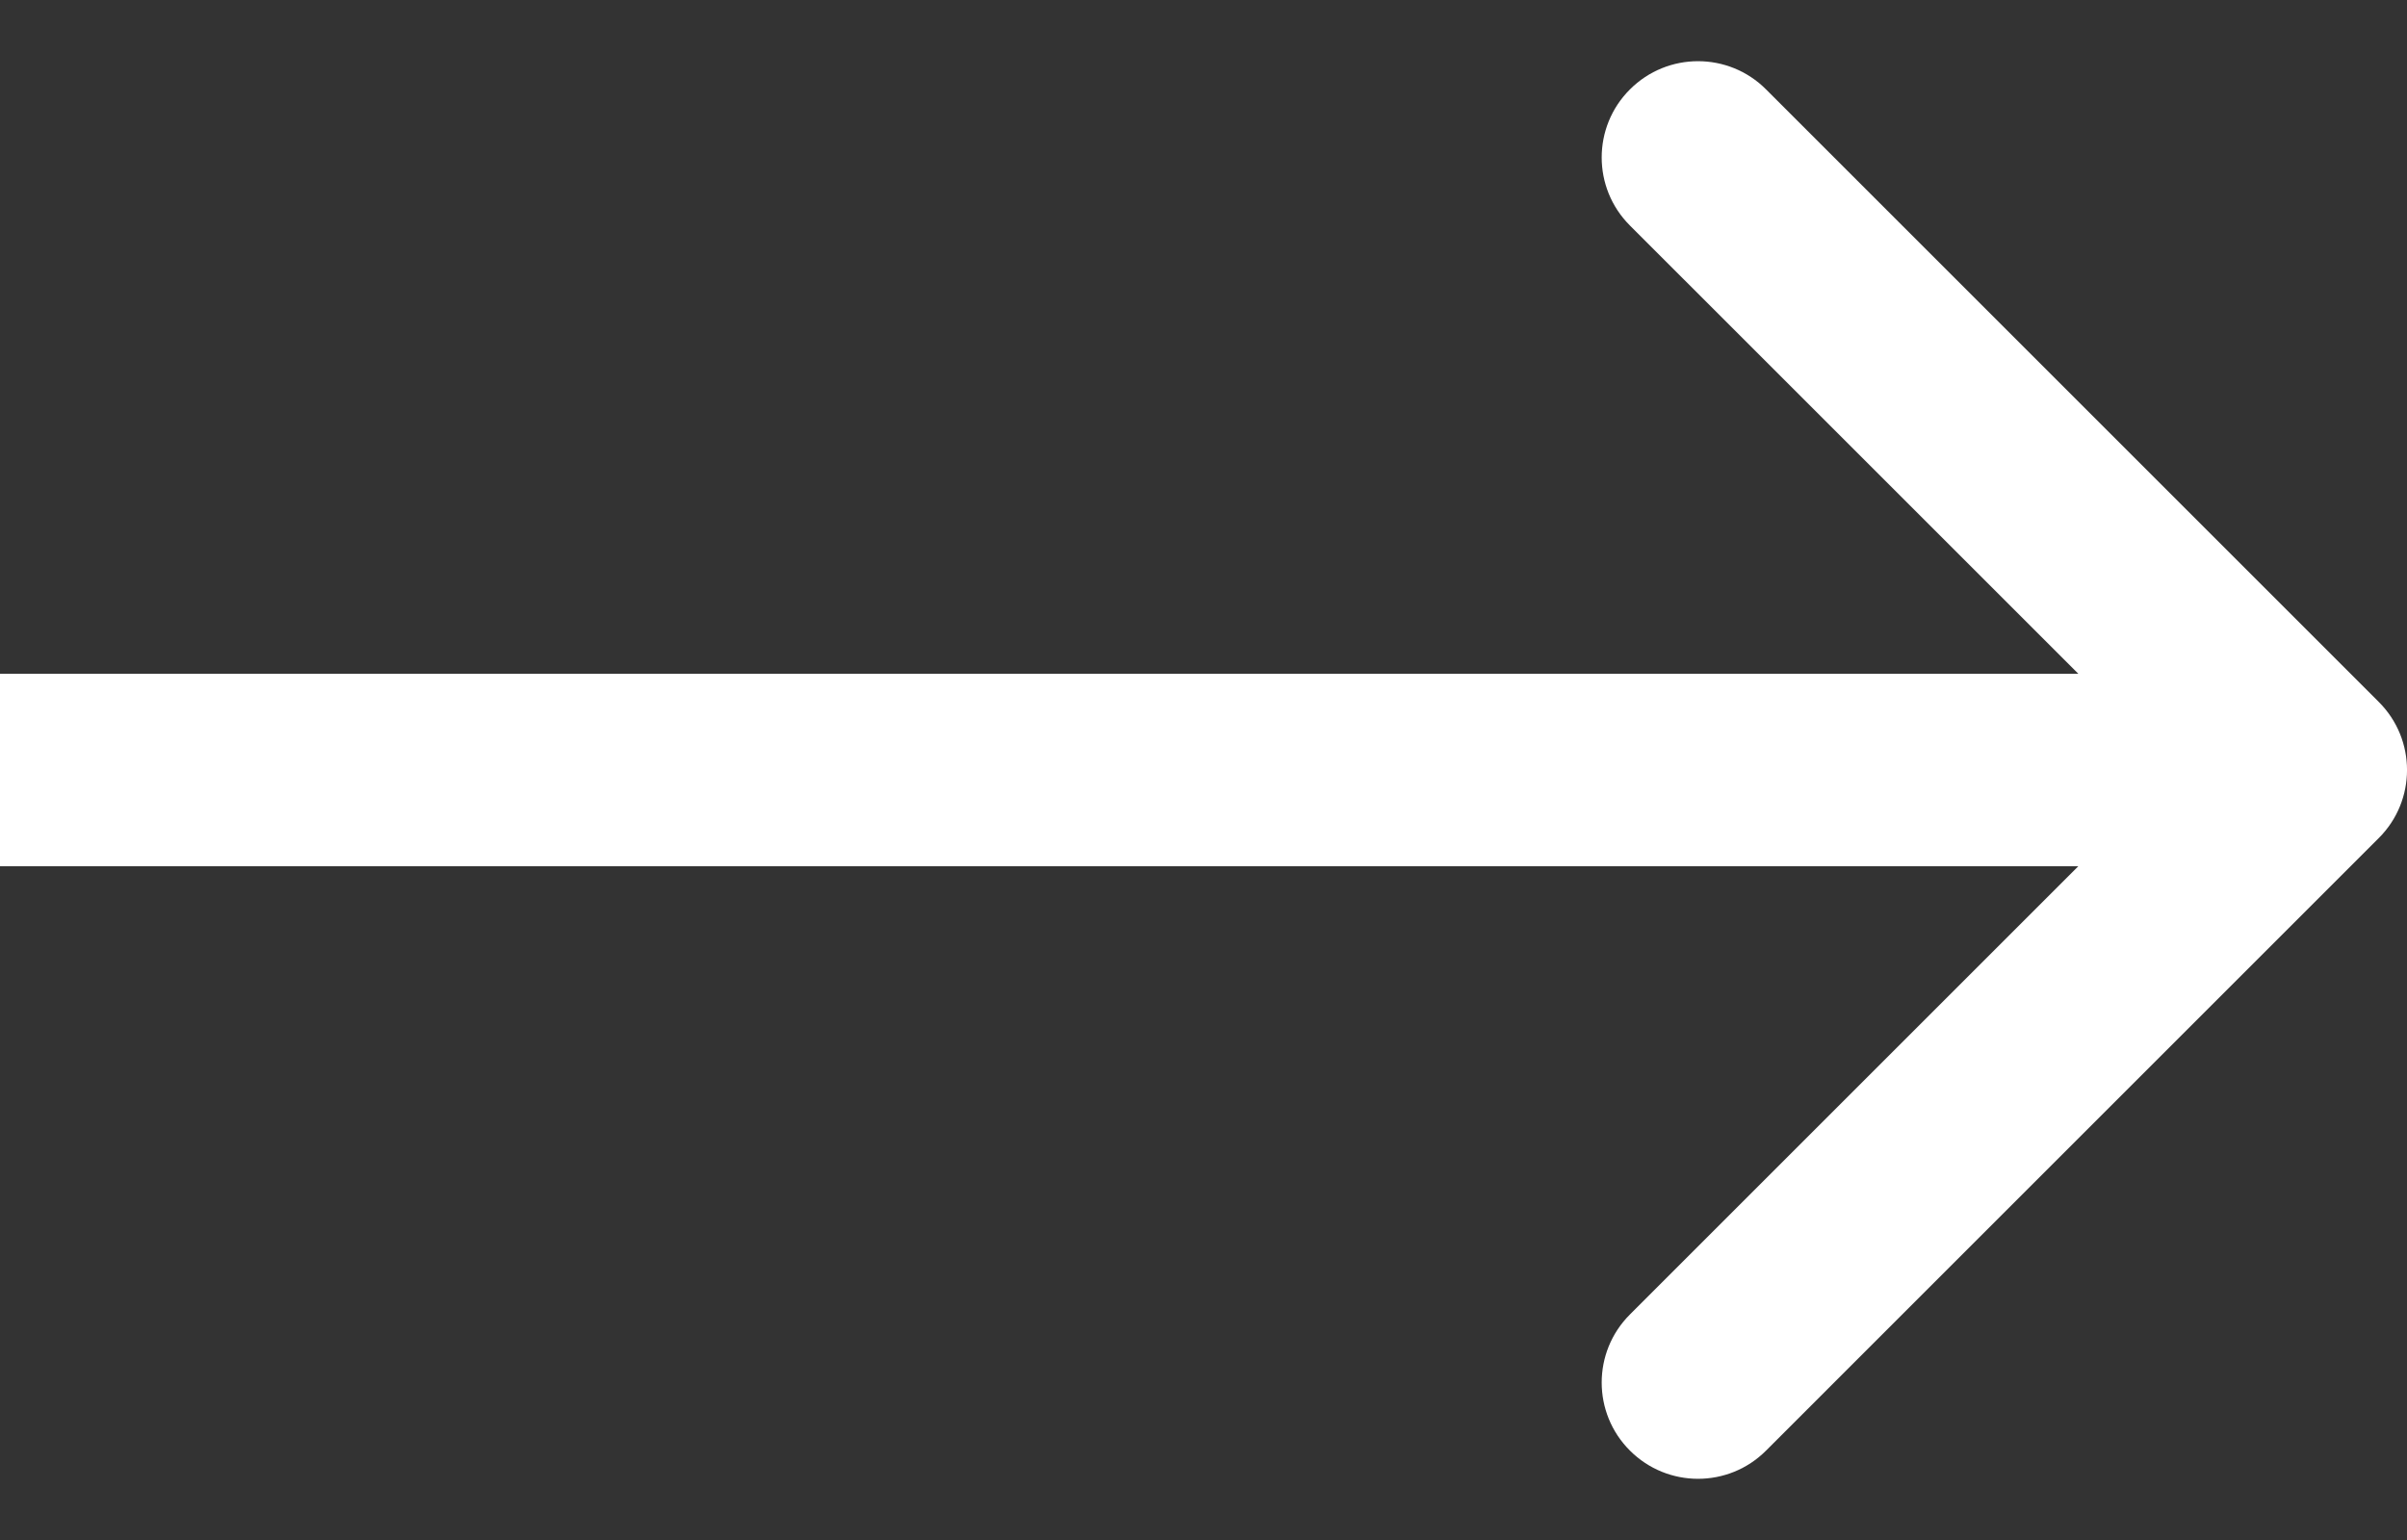 <svg width="25" height="16" viewBox="0 0 25 16" fill="none" xmlns="http://www.w3.org/2000/svg">
<rect x="0" y="0" width="25" height="16" fill="#333333" stroke="none"/>
<path d="M24.707 7.293C25.098 7.683 25.098 8.317 24.707 8.707L18.343 15.071C17.953 15.462 17.32 15.462 16.929 15.071C16.538 14.681 16.538 14.047 16.929 13.657L22.586 8L16.929 2.343C16.538 1.953 16.538 1.319 16.929 0.929C17.32 0.538 17.953 0.538 18.343 0.929L24.707 7.293ZM24 9H0V7H24V9Z" fill="white"/>
</svg>
